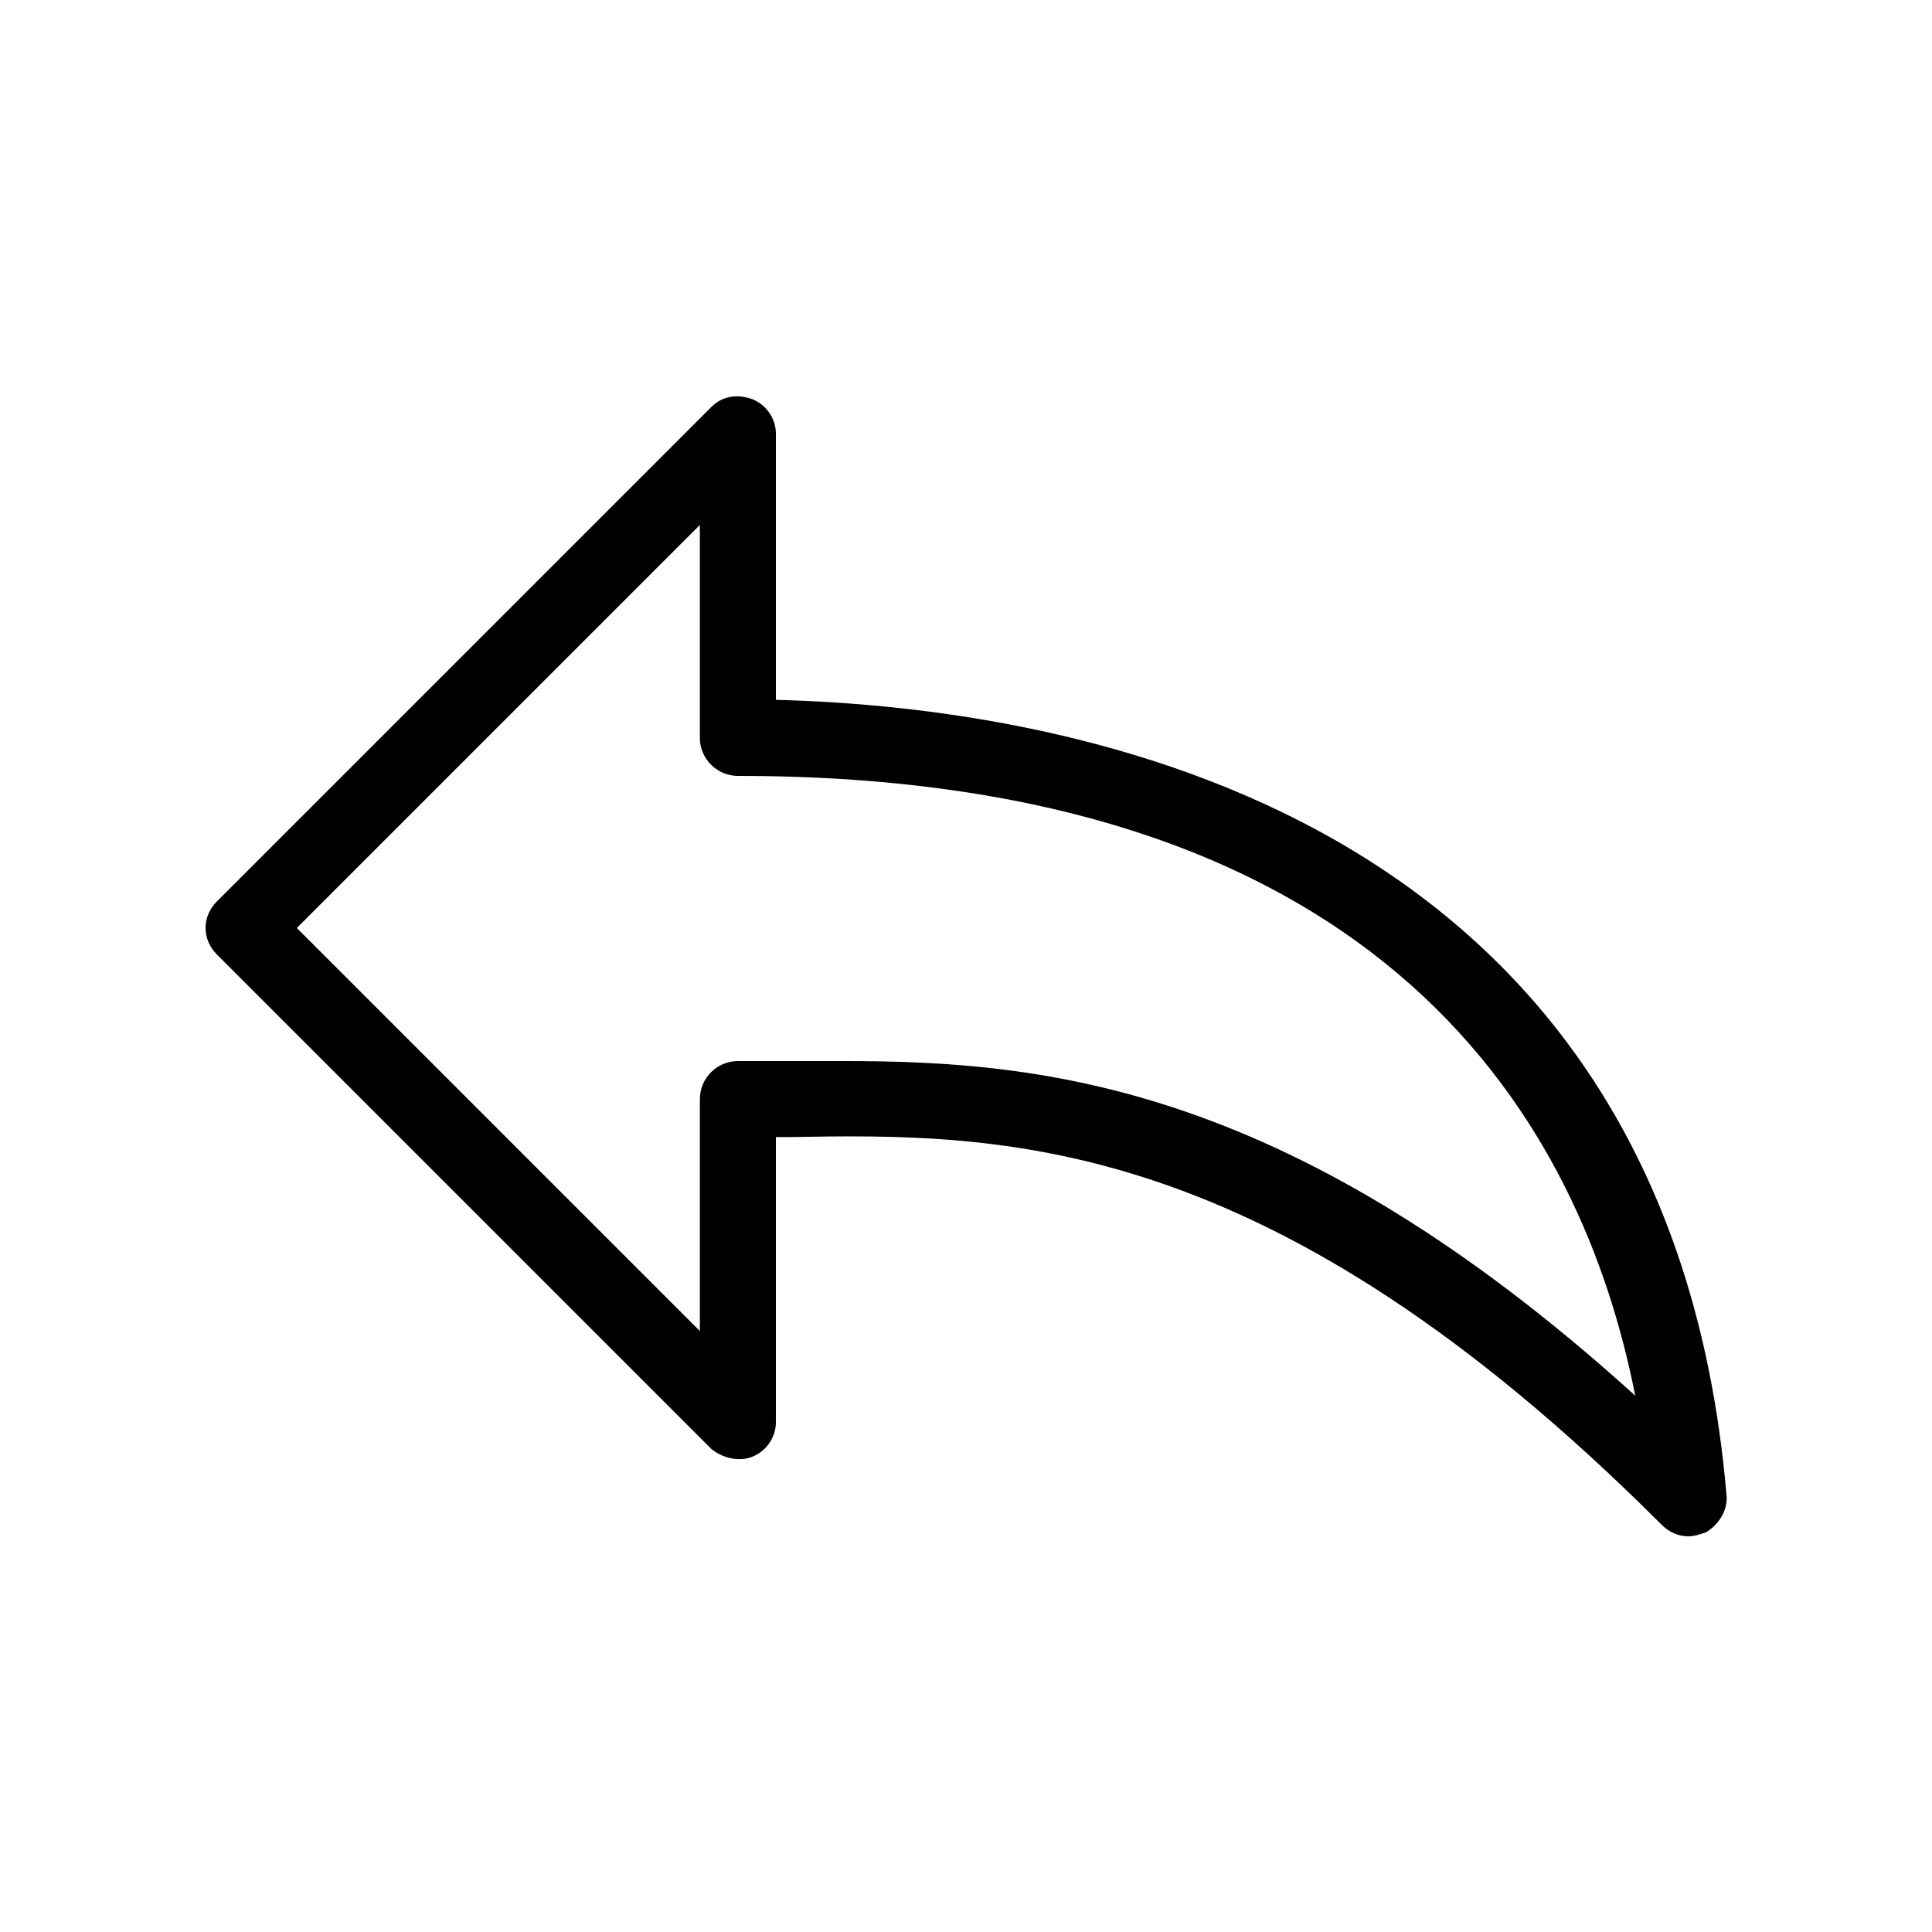 <?xml version="1.0" encoding="UTF-8"?>
<!-- Uploaded to: SVG Repo, www.svgrepo.com, Generator: SVG Repo Mixer Tools -->
<svg fill="#000000" width="800px" height="800px" version="1.1" viewBox="144 144 512 512" xmlns="http://www.w3.org/2000/svg">
 <path d="m591.45 551.14c-2.519 0-5.039-1.008-7.055-3.023-104.29-104.29-174.82-103.79-231.25-102.78h-3.527v75.57c0 4.031-2.519 7.559-6.047 9.07-3.527 1.512-8.062 0.504-11.082-2.016l-130.99-130.99c-4.031-4.031-4.031-10.078 0-14.105l130.99-130.99c3.023-3.023 7.055-3.527 11.082-2.016 3.527 1.512 6.047 5.039 6.047 9.07v70.535c78.09 2.016 236.29 28.719 251.91 210.59 0.504 4.031-2.016 8.062-5.543 10.078-1.512 0.5-3.023 1.004-4.535 1.004zm-223.69-125.95c53.402 0 118.9 6.551 209.59 88.672-14.105-71.539-65.496-164.24-237.8-164.24-5.543 0-10.078-4.535-10.078-10.078v-56.426l-106.81 106.81 106.81 106.81v-61.465c0-5.543 4.535-10.078 10.078-10.078h13.098 15.113z"/>
</svg>